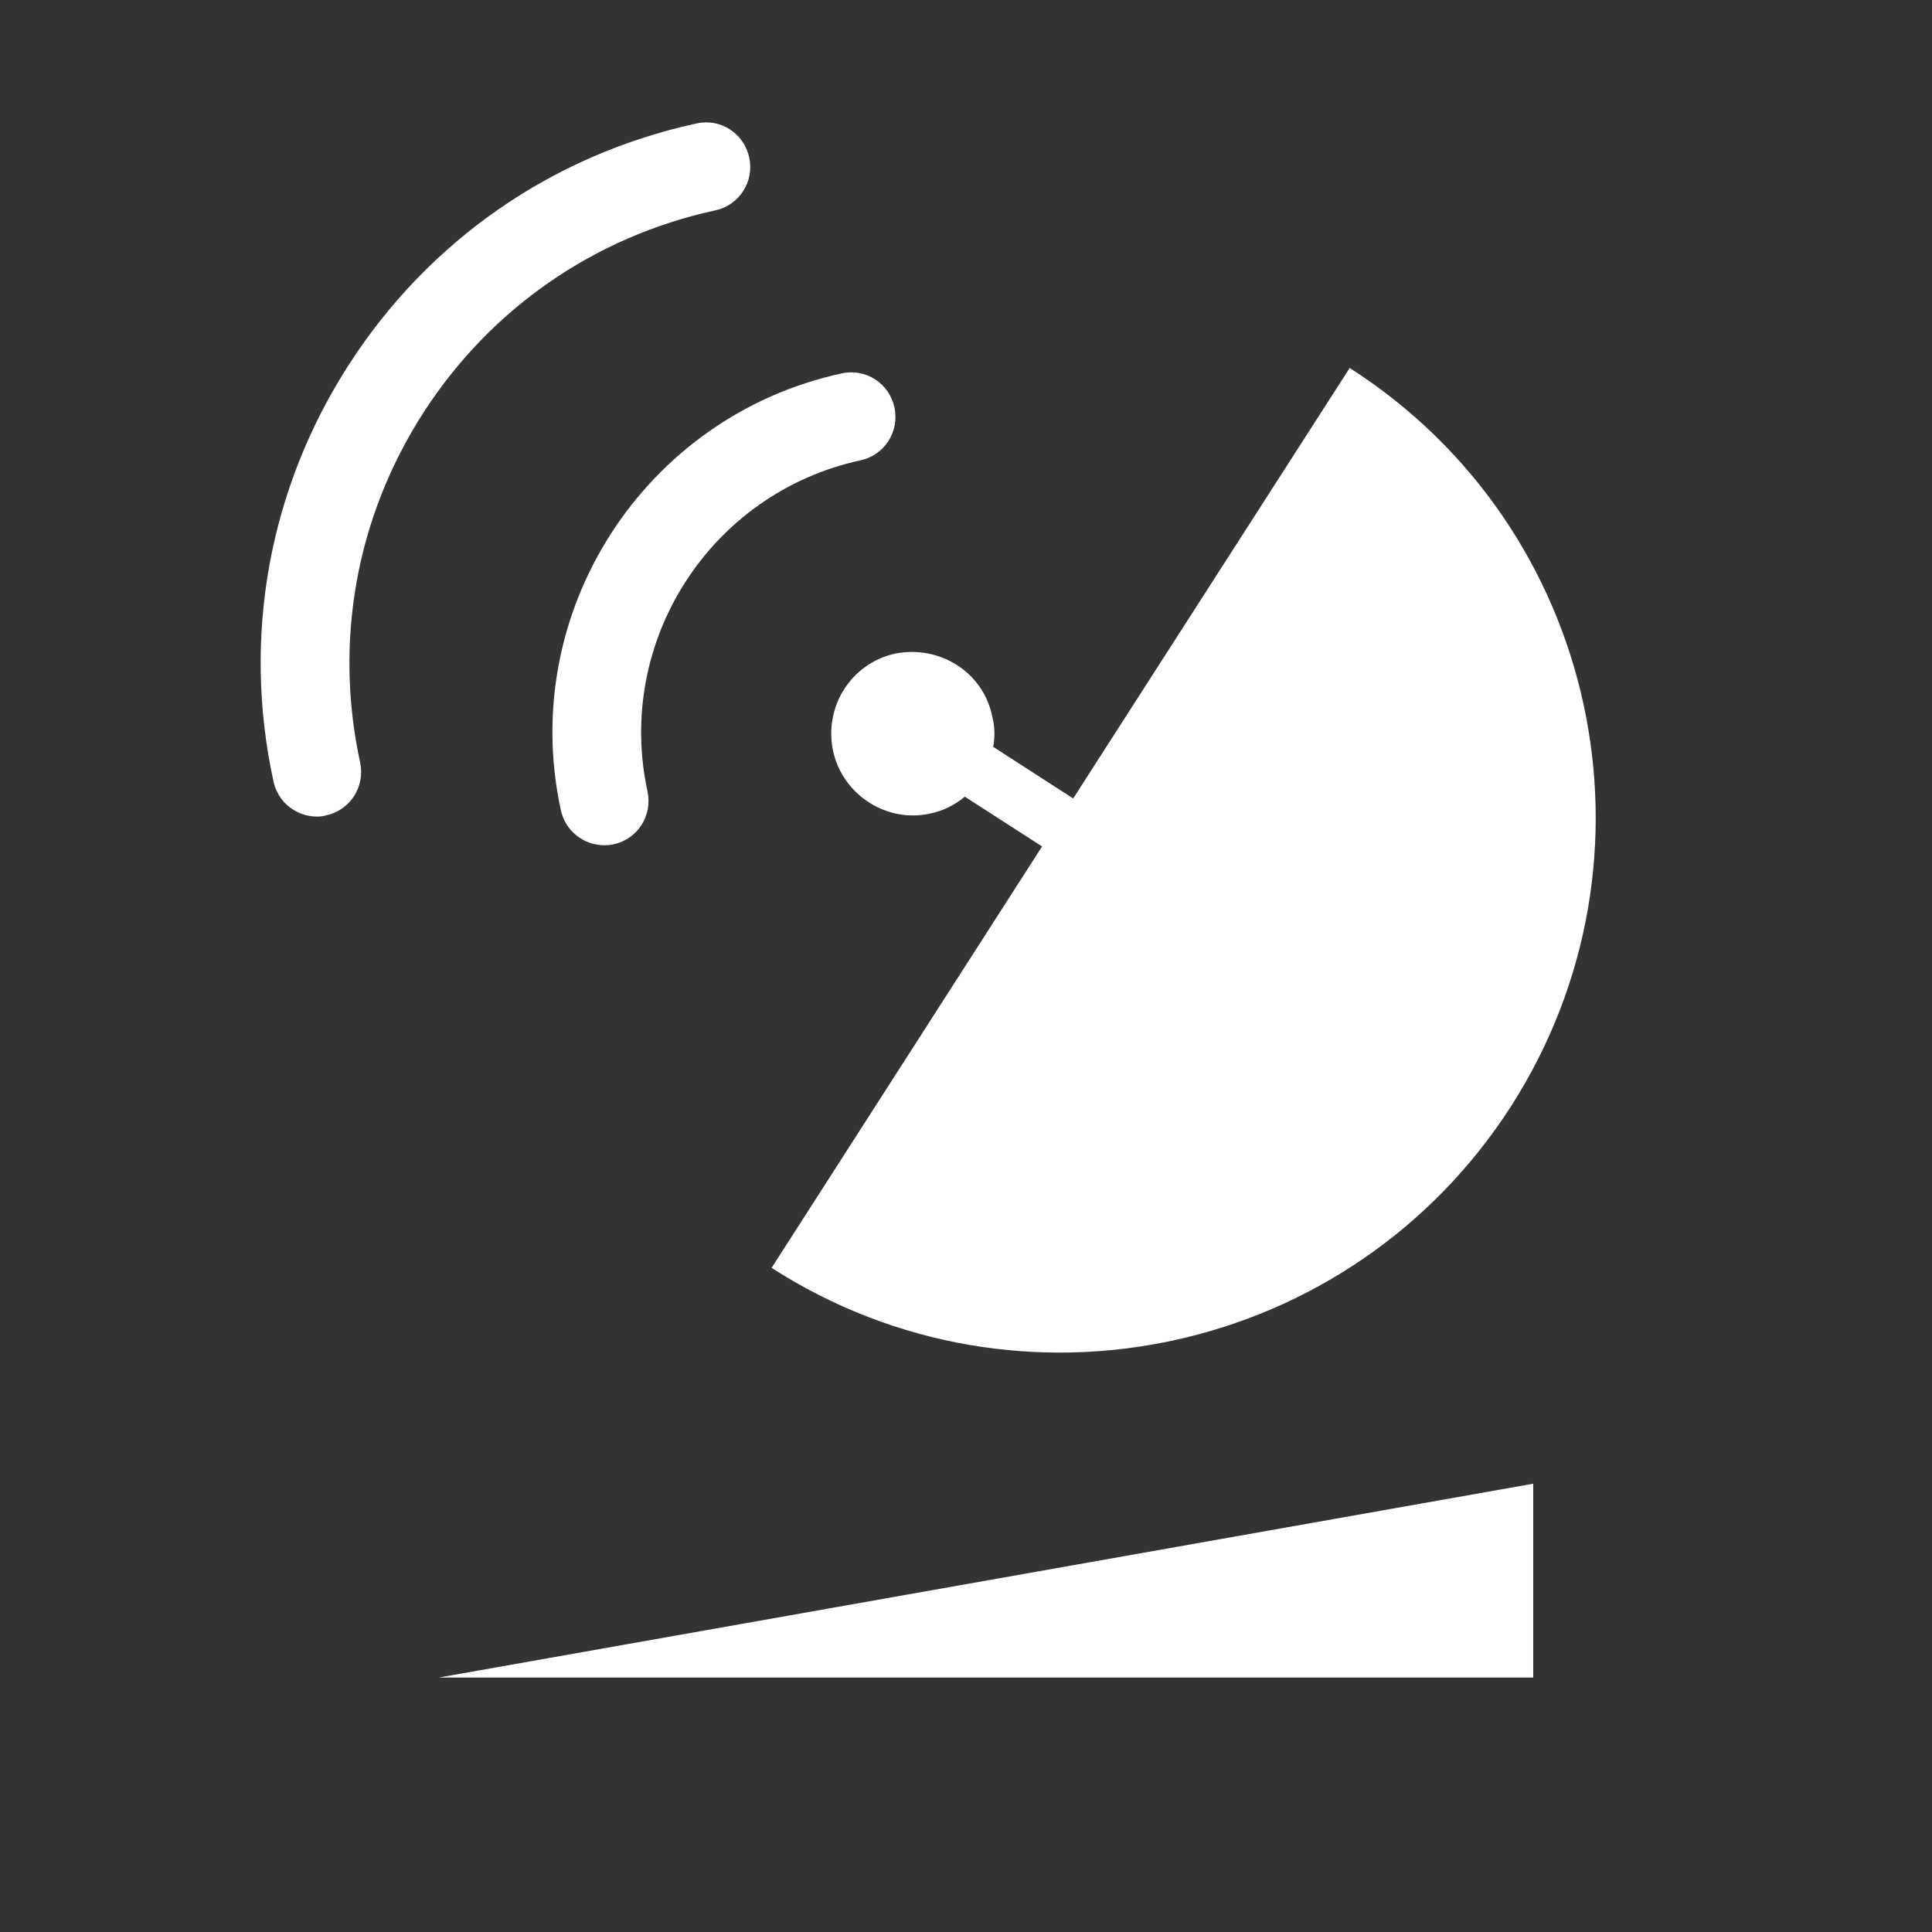 <?xml version="1.0" encoding="utf-8"?>
<!-- Generator: Adobe Illustrator 27.8.0, SVG Export Plug-In . SVG Version: 6.00 Build 0)  -->
<svg version="1.1" baseProfile="tiny" xmlns="http://www.w3.org/2000/svg" xmlns:xlink="http://www.w3.org/1999/xlink" x="0px"
	 y="0px" viewBox="0 0 64 64" overflow="visible" xml:space="preserve">
<rect x="0" y="0" width="64" height="64" fill="#333333" stroke="none"/>
<g id="Icons">
	<polygon id="comm_x5F_array_x5F_04" fill="#FFFFFF" points="50.79,55.57 14.54,55.57 50.79,49.15 	"/>
	<path id="comm_x5F_array_x5F_03" fill="#FFFFFF" d="M50.04,36.67c-5.3,8.22-16.26,10.61-24.48,5.33l8.96-13.96l-2.56-1.65
		c-0.32,0.27-0.71,0.47-1.15,0.56c-1.44,0.32-2.89-0.62-3.21-2.06c-0.32-1.47,0.59-2.92,2.06-3.24c1.47-0.29,2.92,0.62,3.21,2.09
		c0.09,0.35,0.09,0.68,0.03,1l2.65,1.71l9.16-14.26C52.95,17.46,55.34,28.42,50.04,36.67z"/>
	<path id="comm_x5F_array_x5F_02" fill="#FFFFFF" d="M20.02,28c-0.68,0-1.29-0.47-1.44-1.16c-1.43-6.55,2.75-13.05,9.3-14.47
		c0.8-0.18,1.58,0.33,1.75,1.13c0.17,0.8-0.33,1.58-1.13,1.75c-4.97,1.08-8.13,6-7.05,10.97c0.17,0.8-0.33,1.58-1.13,1.75
		C20.23,27.99,20.12,28,20.02,28z"/>
	<path id="comm_x5F_array_x5F_01" fill="#FFFFFF" d="M10.5,27.05c-0.68,0-1.29-0.47-1.44-1.16c-1.04-4.78-0.16-9.68,2.49-13.8
		s6.74-6.96,11.52-8c0.8-0.18,1.58,0.33,1.75,1.13c0.17,0.8-0.33,1.58-1.13,1.75c-4.01,0.87-7.45,3.26-9.67,6.71
		c-2.22,3.45-2.96,7.57-2.09,11.58c0.17,0.8-0.33,1.58-1.13,1.75C10.71,27.04,10.6,27.05,10.5,27.05z"/>
</g>
<g id="Small_Icons">
</g>
</svg>
